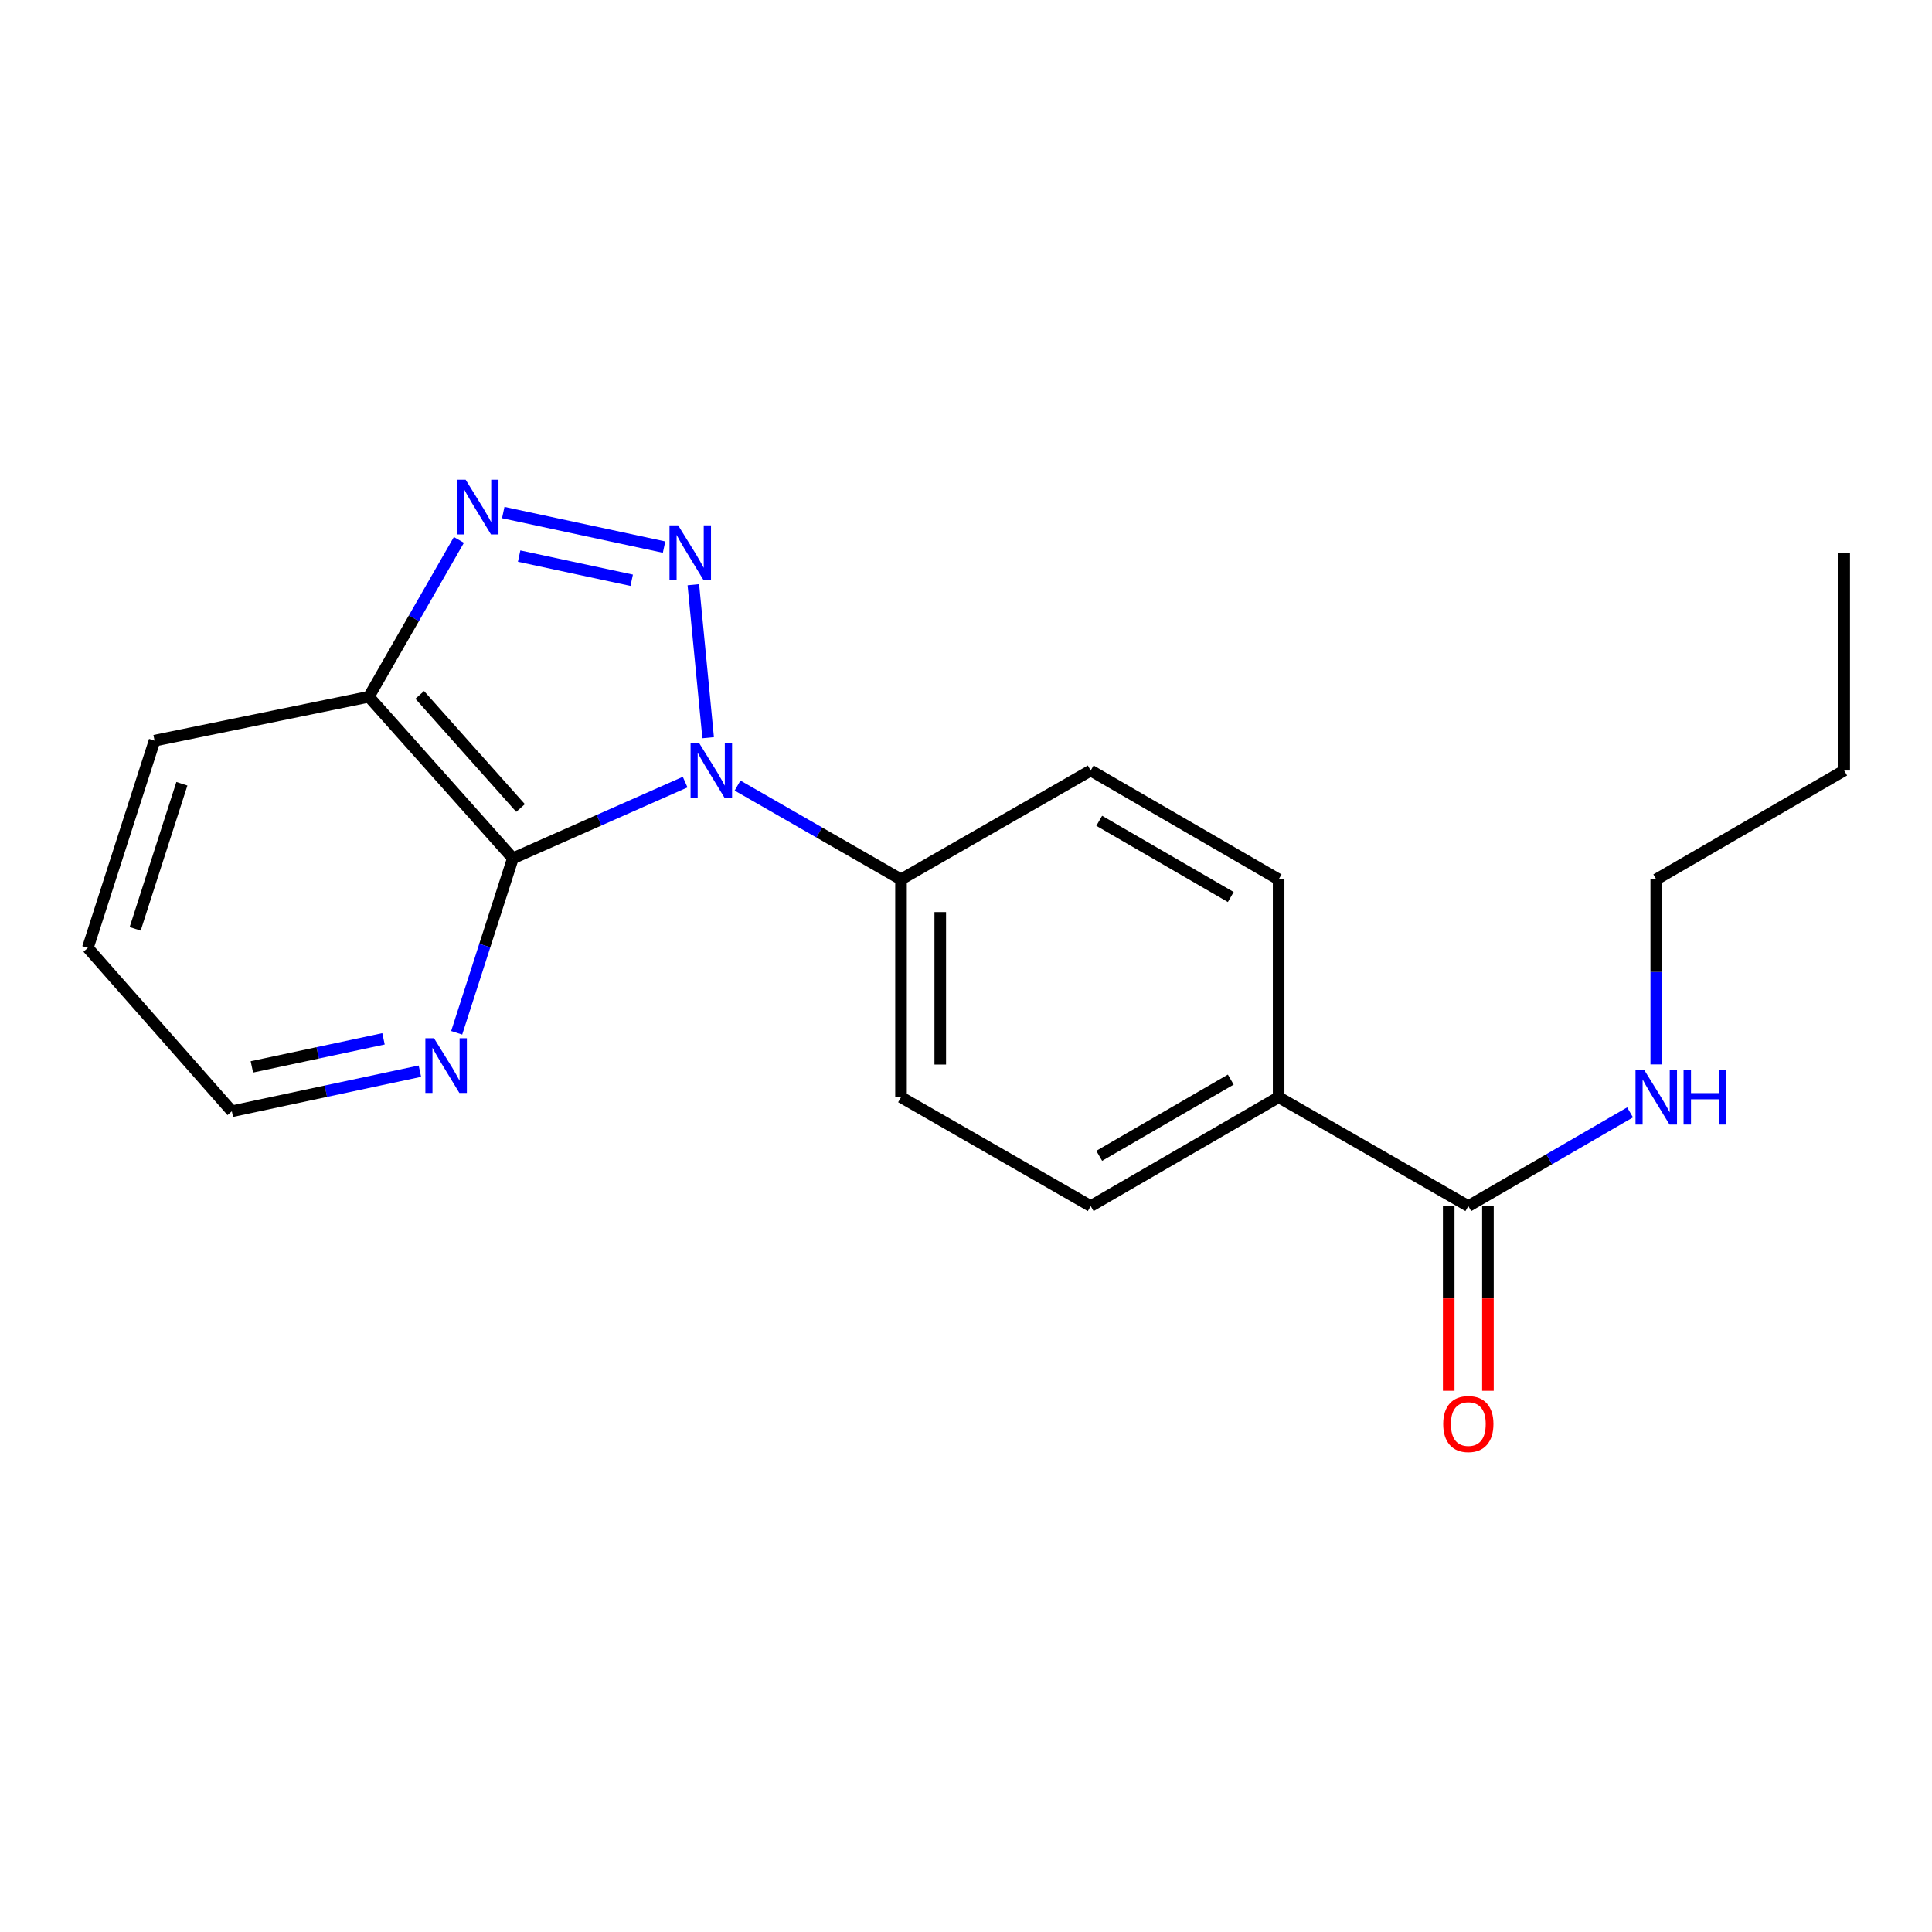 <?xml version='1.0' encoding='iso-8859-1'?>
<svg version='1.1' baseProfile='full'
              xmlns='http://www.w3.org/2000/svg'
                      xmlns:rdkit='http://www.rdkit.org/xml'
                      xmlns:xlink='http://www.w3.org/1999/xlink'
                  xml:space='preserve'
width='1000px' height='1000px' viewBox='0 0 1000 1000'>
<!-- END OF HEADER -->
<rect style='opacity:1.0;fill:#FFFFFF;stroke:none' width='1000' height='1000' x='0' y='0'> </rect>
<path class='bond-0' d='M 366.535,381.831 L 358.874,302.65' style='fill:none;fill-rule:evenodd;stroke:#0000FF;stroke-width:6px;stroke-linecap:butt;stroke-linejoin:miter;stroke-opacity:1' />
<path class='bond-1' d='M 354.63,404.818 L 310.044,424.548' style='fill:none;fill-rule:evenodd;stroke:#0000FF;stroke-width:6px;stroke-linecap:butt;stroke-linejoin:miter;stroke-opacity:1' />
<path class='bond-1' d='M 310.044,424.548 L 265.458,444.278' style='fill:none;fill-rule:evenodd;stroke:#000000;stroke-width:6px;stroke-linecap:butt;stroke-linejoin:miter;stroke-opacity:1' />
<path class='bond-2' d='M 381.749,406.612 L 424.057,430.899' style='fill:none;fill-rule:evenodd;stroke:#0000FF;stroke-width:6px;stroke-linecap:butt;stroke-linejoin:miter;stroke-opacity:1' />
<path class='bond-2' d='M 424.057,430.899 L 466.365,455.185' style='fill:none;fill-rule:evenodd;stroke:#000000;stroke-width:6px;stroke-linecap:butt;stroke-linejoin:miter;stroke-opacity:1' />
<path class='bond-3' d='M 343.719,283.174 L 260.482,265.292' style='fill:none;fill-rule:evenodd;stroke:#0000FF;stroke-width:6px;stroke-linecap:butt;stroke-linejoin:miter;stroke-opacity:1' />
<path class='bond-3' d='M 326.969,300.342 L 268.703,287.825' style='fill:none;fill-rule:evenodd;stroke:#0000FF;stroke-width:6px;stroke-linecap:butt;stroke-linejoin:miter;stroke-opacity:1' />
<path class='bond-4' d='M 265.458,444.278 L 190.913,360.631' style='fill:none;fill-rule:evenodd;stroke:#000000;stroke-width:6px;stroke-linecap:butt;stroke-linejoin:miter;stroke-opacity:1' />
<path class='bond-4' d='M 269.433,418.223 L 217.252,359.67' style='fill:none;fill-rule:evenodd;stroke:#000000;stroke-width:6px;stroke-linecap:butt;stroke-linejoin:miter;stroke-opacity:1' />
<path class='bond-5' d='M 265.458,444.278 L 250.918,489.423' style='fill:none;fill-rule:evenodd;stroke:#000000;stroke-width:6px;stroke-linecap:butt;stroke-linejoin:miter;stroke-opacity:1' />
<path class='bond-5' d='M 250.918,489.423 L 236.377,534.567' style='fill:none;fill-rule:evenodd;stroke:#0000FF;stroke-width:6px;stroke-linecap:butt;stroke-linejoin:miter;stroke-opacity:1' />
<path class='bond-6' d='M 237.521,279.446 L 214.217,320.038' style='fill:none;fill-rule:evenodd;stroke:#0000FF;stroke-width:6px;stroke-linecap:butt;stroke-linejoin:miter;stroke-opacity:1' />
<path class='bond-6' d='M 214.217,320.038 L 190.913,360.631' style='fill:none;fill-rule:evenodd;stroke:#000000;stroke-width:6px;stroke-linecap:butt;stroke-linejoin:miter;stroke-opacity:1' />
<path class='bond-7' d='M 190.913,360.631 L 80.003,383.358' style='fill:none;fill-rule:evenodd;stroke:#000000;stroke-width:6px;stroke-linecap:butt;stroke-linejoin:miter;stroke-opacity:1' />
<path class='bond-8' d='M 760,624.274 L 661.813,567.911' style='fill:none;fill-rule:evenodd;stroke:#000000;stroke-width:6px;stroke-linecap:butt;stroke-linejoin:miter;stroke-opacity:1' />
<path class='bond-9' d='M 749.848,624.274 L 749.848,672.067' style='fill:none;fill-rule:evenodd;stroke:#000000;stroke-width:6px;stroke-linecap:butt;stroke-linejoin:miter;stroke-opacity:1' />
<path class='bond-9' d='M 749.848,672.067 L 749.848,719.861' style='fill:none;fill-rule:evenodd;stroke:#FF0000;stroke-width:6px;stroke-linecap:butt;stroke-linejoin:miter;stroke-opacity:1' />
<path class='bond-9' d='M 770.151,624.274 L 770.151,672.067' style='fill:none;fill-rule:evenodd;stroke:#000000;stroke-width:6px;stroke-linecap:butt;stroke-linejoin:miter;stroke-opacity:1' />
<path class='bond-9' d='M 770.151,672.067 L 770.151,719.861' style='fill:none;fill-rule:evenodd;stroke:#FF0000;stroke-width:6px;stroke-linecap:butt;stroke-linejoin:miter;stroke-opacity:1' />
<path class='bond-10' d='M 760,624.274 L 801.861,600.018' style='fill:none;fill-rule:evenodd;stroke:#000000;stroke-width:6px;stroke-linecap:butt;stroke-linejoin:miter;stroke-opacity:1' />
<path class='bond-10' d='M 801.861,600.018 L 843.722,575.762' style='fill:none;fill-rule:evenodd;stroke:#0000FF;stroke-width:6px;stroke-linecap:butt;stroke-linejoin:miter;stroke-opacity:1' />
<path class='bond-11' d='M 466.365,455.185 L 564.54,398.822' style='fill:none;fill-rule:evenodd;stroke:#000000;stroke-width:6px;stroke-linecap:butt;stroke-linejoin:miter;stroke-opacity:1' />
<path class='bond-12' d='M 466.365,455.185 L 466.365,567.911' style='fill:none;fill-rule:evenodd;stroke:#000000;stroke-width:6px;stroke-linecap:butt;stroke-linejoin:miter;stroke-opacity:1' />
<path class='bond-12' d='M 486.668,472.094 L 486.668,551.002' style='fill:none;fill-rule:evenodd;stroke:#000000;stroke-width:6px;stroke-linecap:butt;stroke-linejoin:miter;stroke-opacity:1' />
<path class='bond-13' d='M 217.334,554.438 L 168.667,564.812' style='fill:none;fill-rule:evenodd;stroke:#0000FF;stroke-width:6px;stroke-linecap:butt;stroke-linejoin:miter;stroke-opacity:1' />
<path class='bond-13' d='M 168.667,564.812 L 120,575.186' style='fill:none;fill-rule:evenodd;stroke:#000000;stroke-width:6px;stroke-linecap:butt;stroke-linejoin:miter;stroke-opacity:1' />
<path class='bond-13' d='M 198.501,537.694 L 164.434,544.955' style='fill:none;fill-rule:evenodd;stroke:#0000FF;stroke-width:6px;stroke-linecap:butt;stroke-linejoin:miter;stroke-opacity:1' />
<path class='bond-13' d='M 164.434,544.955 L 130.367,552.217' style='fill:none;fill-rule:evenodd;stroke:#000000;stroke-width:6px;stroke-linecap:butt;stroke-linejoin:miter;stroke-opacity:1' />
<path class='bond-14' d='M 661.813,567.911 L 564.54,624.274' style='fill:none;fill-rule:evenodd;stroke:#000000;stroke-width:6px;stroke-linecap:butt;stroke-linejoin:miter;stroke-opacity:1' />
<path class='bond-14' d='M 637.043,558.798 L 568.952,598.252' style='fill:none;fill-rule:evenodd;stroke:#000000;stroke-width:6px;stroke-linecap:butt;stroke-linejoin:miter;stroke-opacity:1' />
<path class='bond-15' d='M 661.813,567.911 L 661.813,455.185' style='fill:none;fill-rule:evenodd;stroke:#000000;stroke-width:6px;stroke-linecap:butt;stroke-linejoin:miter;stroke-opacity:1' />
<path class='bond-16' d='M 564.54,398.822 L 661.813,455.185' style='fill:none;fill-rule:evenodd;stroke:#000000;stroke-width:6px;stroke-linecap:butt;stroke-linejoin:miter;stroke-opacity:1' />
<path class='bond-16' d='M 568.952,424.844 L 637.043,464.298' style='fill:none;fill-rule:evenodd;stroke:#000000;stroke-width:6px;stroke-linecap:butt;stroke-linejoin:miter;stroke-opacity:1' />
<path class='bond-17' d='M 466.365,567.911 L 564.54,624.274' style='fill:none;fill-rule:evenodd;stroke:#000000;stroke-width:6px;stroke-linecap:butt;stroke-linejoin:miter;stroke-opacity:1' />
<path class='bond-18' d='M 857.273,550.933 L 857.273,503.059' style='fill:none;fill-rule:evenodd;stroke:#0000FF;stroke-width:6px;stroke-linecap:butt;stroke-linejoin:miter;stroke-opacity:1' />
<path class='bond-18' d='M 857.273,503.059 L 857.273,455.185' style='fill:none;fill-rule:evenodd;stroke:#000000;stroke-width:6px;stroke-linecap:butt;stroke-linejoin:miter;stroke-opacity:1' />
<path class='bond-19' d='M 80.003,383.358 L 45.455,490.636' style='fill:none;fill-rule:evenodd;stroke:#000000;stroke-width:6px;stroke-linecap:butt;stroke-linejoin:miter;stroke-opacity:1' />
<path class='bond-19' d='M 94.146,405.674 L 69.962,480.768' style='fill:none;fill-rule:evenodd;stroke:#000000;stroke-width:6px;stroke-linecap:butt;stroke-linejoin:miter;stroke-opacity:1' />
<path class='bond-20' d='M 120,575.186 L 45.455,490.636' style='fill:none;fill-rule:evenodd;stroke:#000000;stroke-width:6px;stroke-linecap:butt;stroke-linejoin:miter;stroke-opacity:1' />
<path class='bond-21' d='M 857.273,455.185 L 954.545,398.822' style='fill:none;fill-rule:evenodd;stroke:#000000;stroke-width:6px;stroke-linecap:butt;stroke-linejoin:miter;stroke-opacity:1' />
<path class='bond-22' d='M 954.545,398.822 L 954.545,286.086' style='fill:none;fill-rule:evenodd;stroke:#000000;stroke-width:6px;stroke-linecap:butt;stroke-linejoin:miter;stroke-opacity:1' />
<path  class='atom-0' d='M 361.919 384.662
L 371.199 399.662
Q 372.119 401.142, 373.599 403.822
Q 375.079 406.502, 375.159 406.662
L 375.159 384.662
L 378.919 384.662
L 378.919 412.982
L 375.039 412.982
L 365.079 396.582
Q 363.919 394.662, 362.679 392.462
Q 361.479 390.262, 361.119 389.582
L 361.119 412.982
L 357.439 412.982
L 357.439 384.662
L 361.919 384.662
' fill='#0000FF'/>
<path  class='atom-1' d='M 351.011 271.926
L 360.291 286.926
Q 361.211 288.406, 362.691 291.086
Q 364.171 293.766, 364.251 293.926
L 364.251 271.926
L 368.011 271.926
L 368.011 300.246
L 364.131 300.246
L 354.171 283.846
Q 353.011 281.926, 351.771 279.726
Q 350.571 277.526, 350.211 276.846
L 350.211 300.246
L 346.531 300.246
L 346.531 271.926
L 351.011 271.926
' fill='#0000FF'/>
<path  class='atom-3' d='M 241.015 248.295
L 250.295 263.295
Q 251.215 264.775, 252.695 267.455
Q 254.175 270.135, 254.255 270.295
L 254.255 248.295
L 258.015 248.295
L 258.015 276.615
L 254.135 276.615
L 244.175 260.215
Q 243.015 258.295, 241.775 256.095
Q 240.575 253.895, 240.215 253.215
L 240.215 276.615
L 236.535 276.615
L 236.535 248.295
L 241.015 248.295
' fill='#0000FF'/>
<path  class='atom-7' d='M 224.649 537.384
L 233.929 552.384
Q 234.849 553.864, 236.329 556.544
Q 237.809 559.224, 237.889 559.384
L 237.889 537.384
L 241.649 537.384
L 241.649 565.704
L 237.769 565.704
L 227.809 549.304
Q 226.649 547.384, 225.409 545.184
Q 224.209 542.984, 223.849 542.304
L 223.849 565.704
L 220.169 565.704
L 220.169 537.384
L 224.649 537.384
' fill='#0000FF'/>
<path  class='atom-9' d='M 747 737.079
Q 747 730.279, 750.36 726.479
Q 753.72 722.679, 760 722.679
Q 766.28 722.679, 769.64 726.479
Q 773 730.279, 773 737.079
Q 773 743.959, 769.6 747.879
Q 766.2 751.759, 760 751.759
Q 753.76 751.759, 750.36 747.879
Q 747 743.999, 747 737.079
M 760 748.559
Q 764.32 748.559, 766.64 745.679
Q 769 742.759, 769 737.079
Q 769 731.519, 766.64 728.719
Q 764.32 725.879, 760 725.879
Q 755.68 725.879, 753.32 728.679
Q 751 731.479, 751 737.079
Q 751 742.799, 753.32 745.679
Q 755.68 748.559, 760 748.559
' fill='#FF0000'/>
<path  class='atom-14' d='M 851.013 553.751
L 860.293 568.751
Q 861.213 570.231, 862.693 572.911
Q 864.173 575.591, 864.253 575.751
L 864.253 553.751
L 868.013 553.751
L 868.013 582.071
L 864.133 582.071
L 854.173 565.671
Q 853.013 563.751, 851.773 561.551
Q 850.573 559.351, 850.213 558.671
L 850.213 582.071
L 846.533 582.071
L 846.533 553.751
L 851.013 553.751
' fill='#0000FF'/>
<path  class='atom-14' d='M 871.413 553.751
L 875.253 553.751
L 875.253 565.791
L 889.733 565.791
L 889.733 553.751
L 893.573 553.751
L 893.573 582.071
L 889.733 582.071
L 889.733 568.991
L 875.253 568.991
L 875.253 582.071
L 871.413 582.071
L 871.413 553.751
' fill='#0000FF'/>
</svg>
